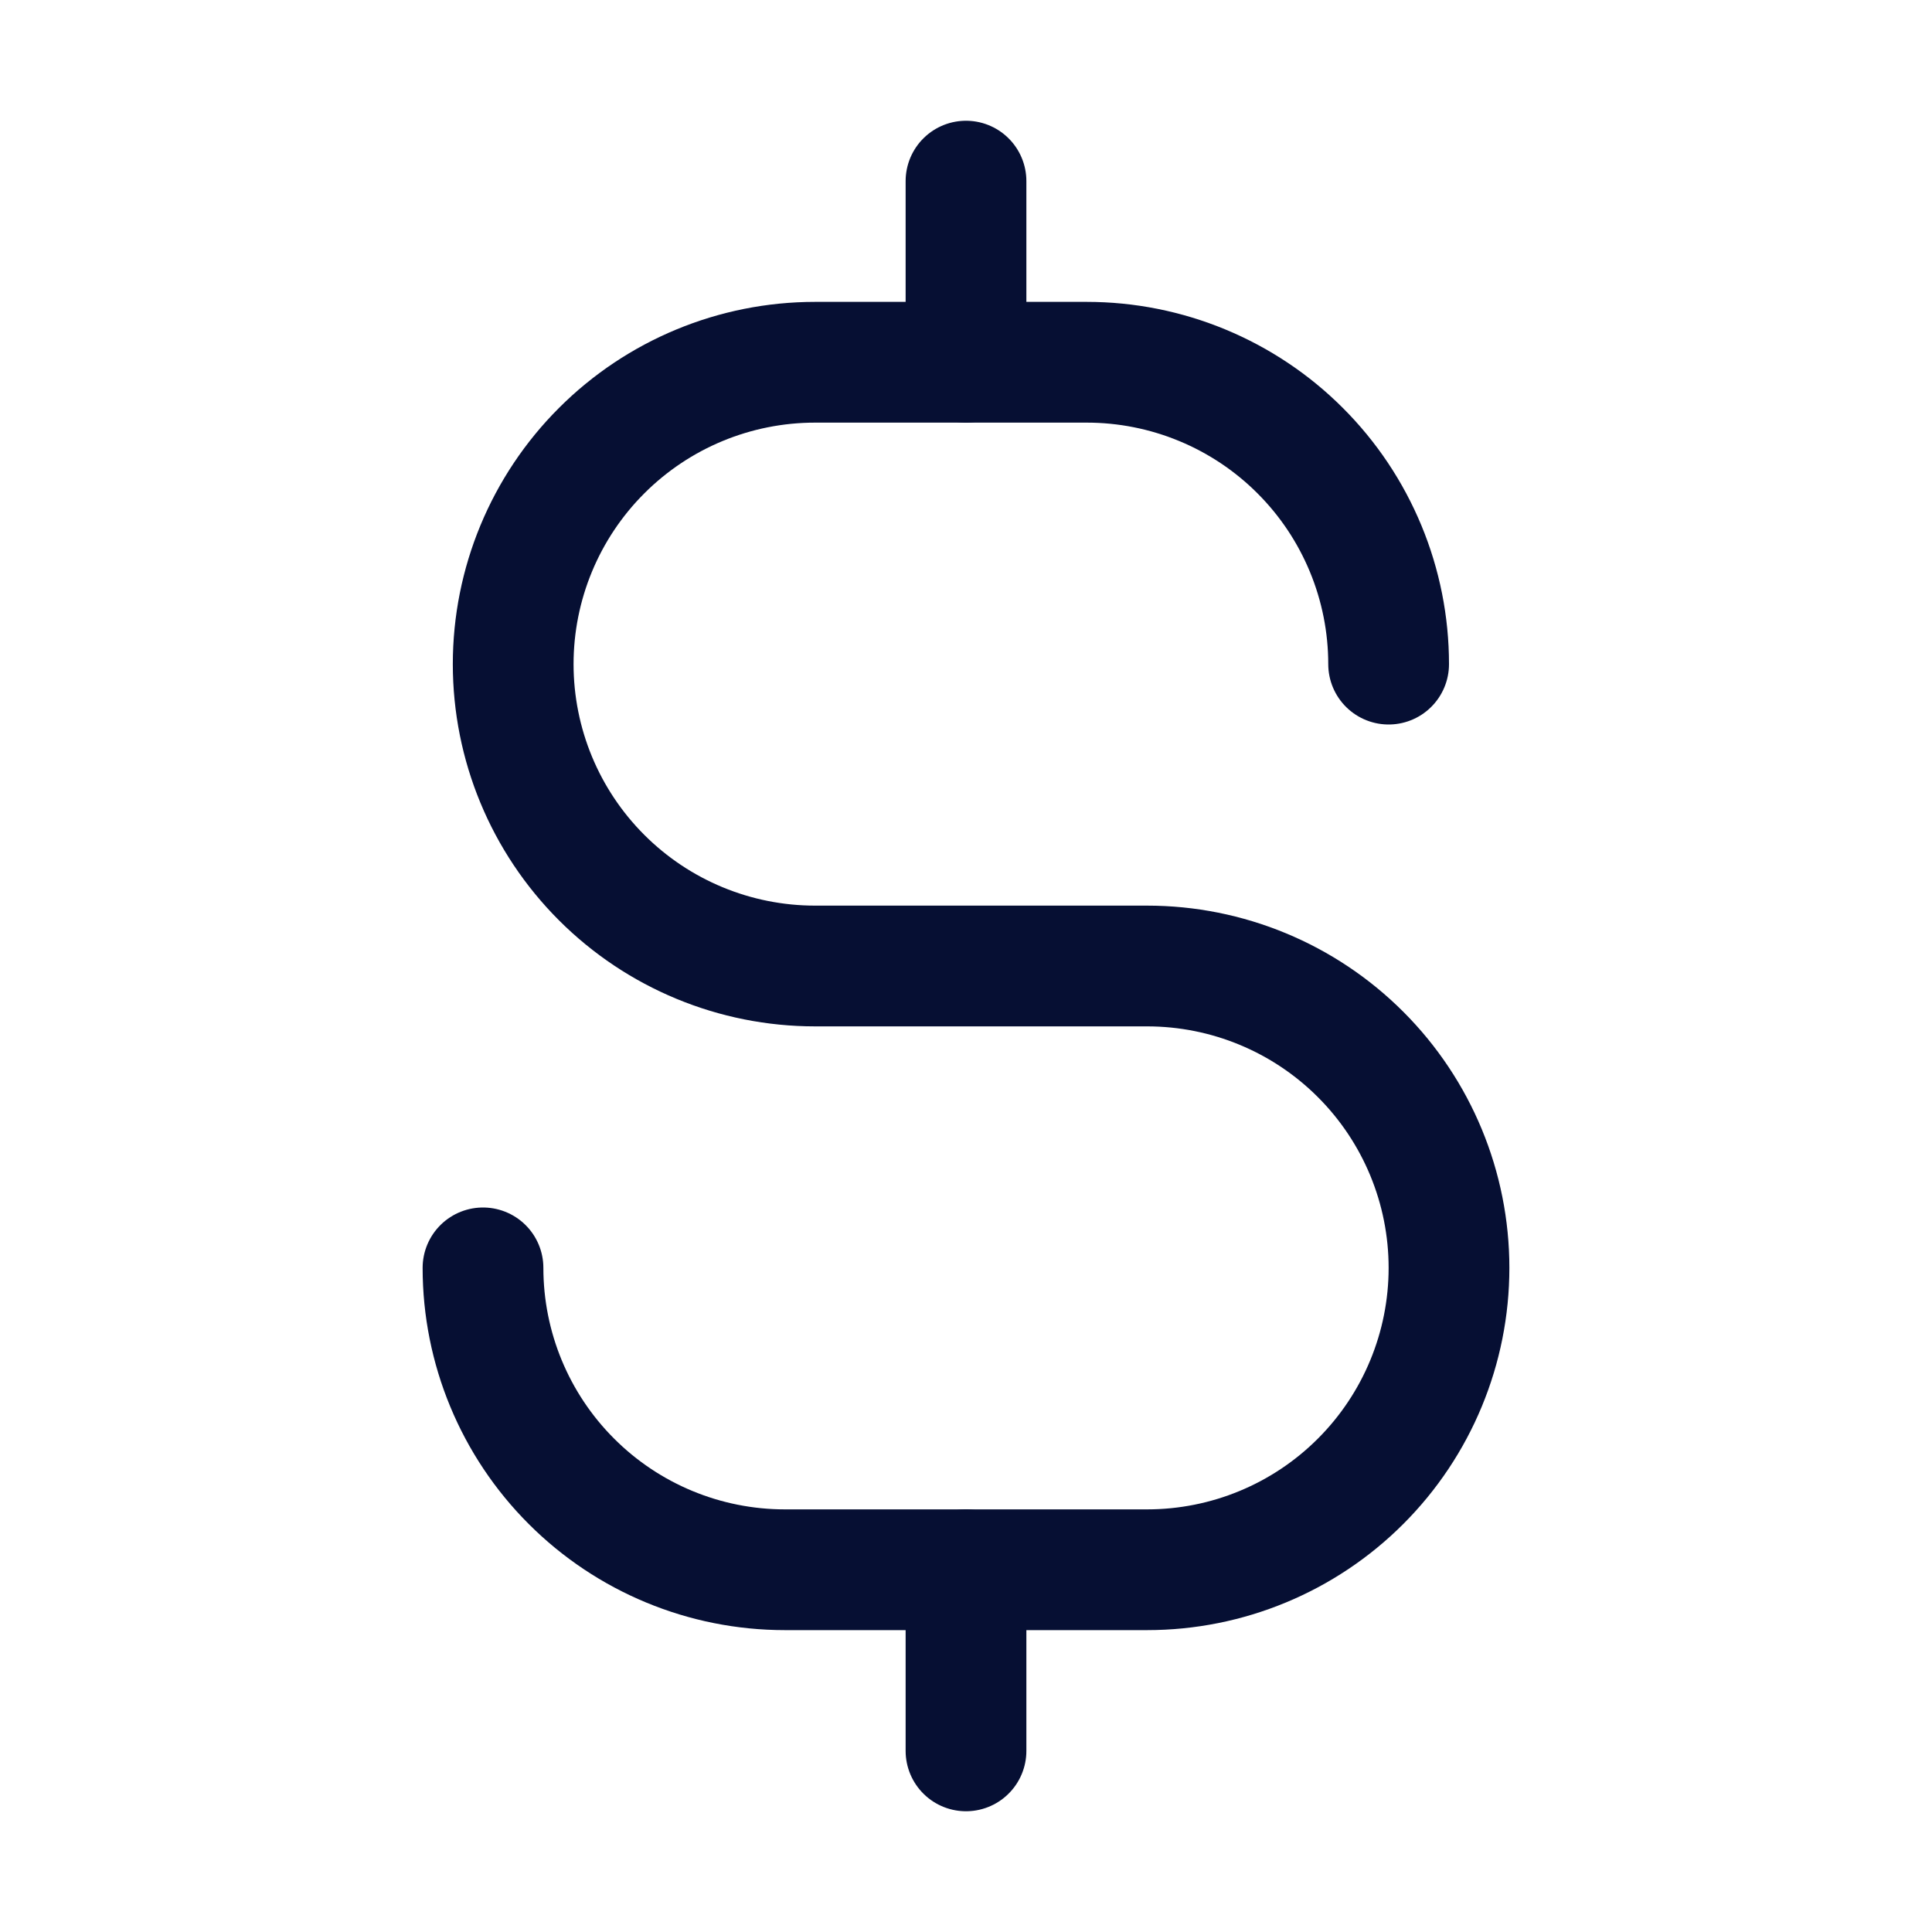 <svg width="48" height="48" viewBox="0 0 48 48" fill="none" xmlns="http://www.w3.org/2000/svg">
<g clip-path="url(#clip0_3733_1966)">
<path d="M24 4.5V9" stroke="#060F33" stroke-width="3" stroke-linecap="round" stroke-linejoin="round"/>
<path d="M24 39V43.5" stroke="#060F33" stroke-width="3" stroke-linecap="round" stroke-linejoin="round"/>
<path d="M34.5 16.5C34.5 15.515 34.306 14.54 33.929 13.63C33.552 12.72 33 11.893 32.303 11.197C31.607 10.5 30.78 9.948 29.87 9.571C28.96 9.194 27.985 9 27 9H20.25C18.261 9 16.353 9.79 14.947 11.197C13.54 12.603 12.75 14.511 12.75 16.5C12.75 18.489 13.54 20.397 14.947 21.803C16.353 23.21 18.261 24 20.25 24H28.5C30.489 24 32.397 24.79 33.803 26.197C35.21 27.603 36 29.511 36 31.5C36 33.489 35.21 35.397 33.803 36.803C32.397 38.21 30.489 39 28.5 39H19.5C17.511 39 15.603 38.21 14.197 36.803C12.79 35.397 12 33.489 12 31.5" stroke="#060F33" stroke-width="3" stroke-linecap="round" stroke-linejoin="round"/>
</g>
<defs>
<clipPath id="clip0_3733_1966">
<rect width="48" height="48" fill="white"/>
</clipPath>
</defs>
</svg>
